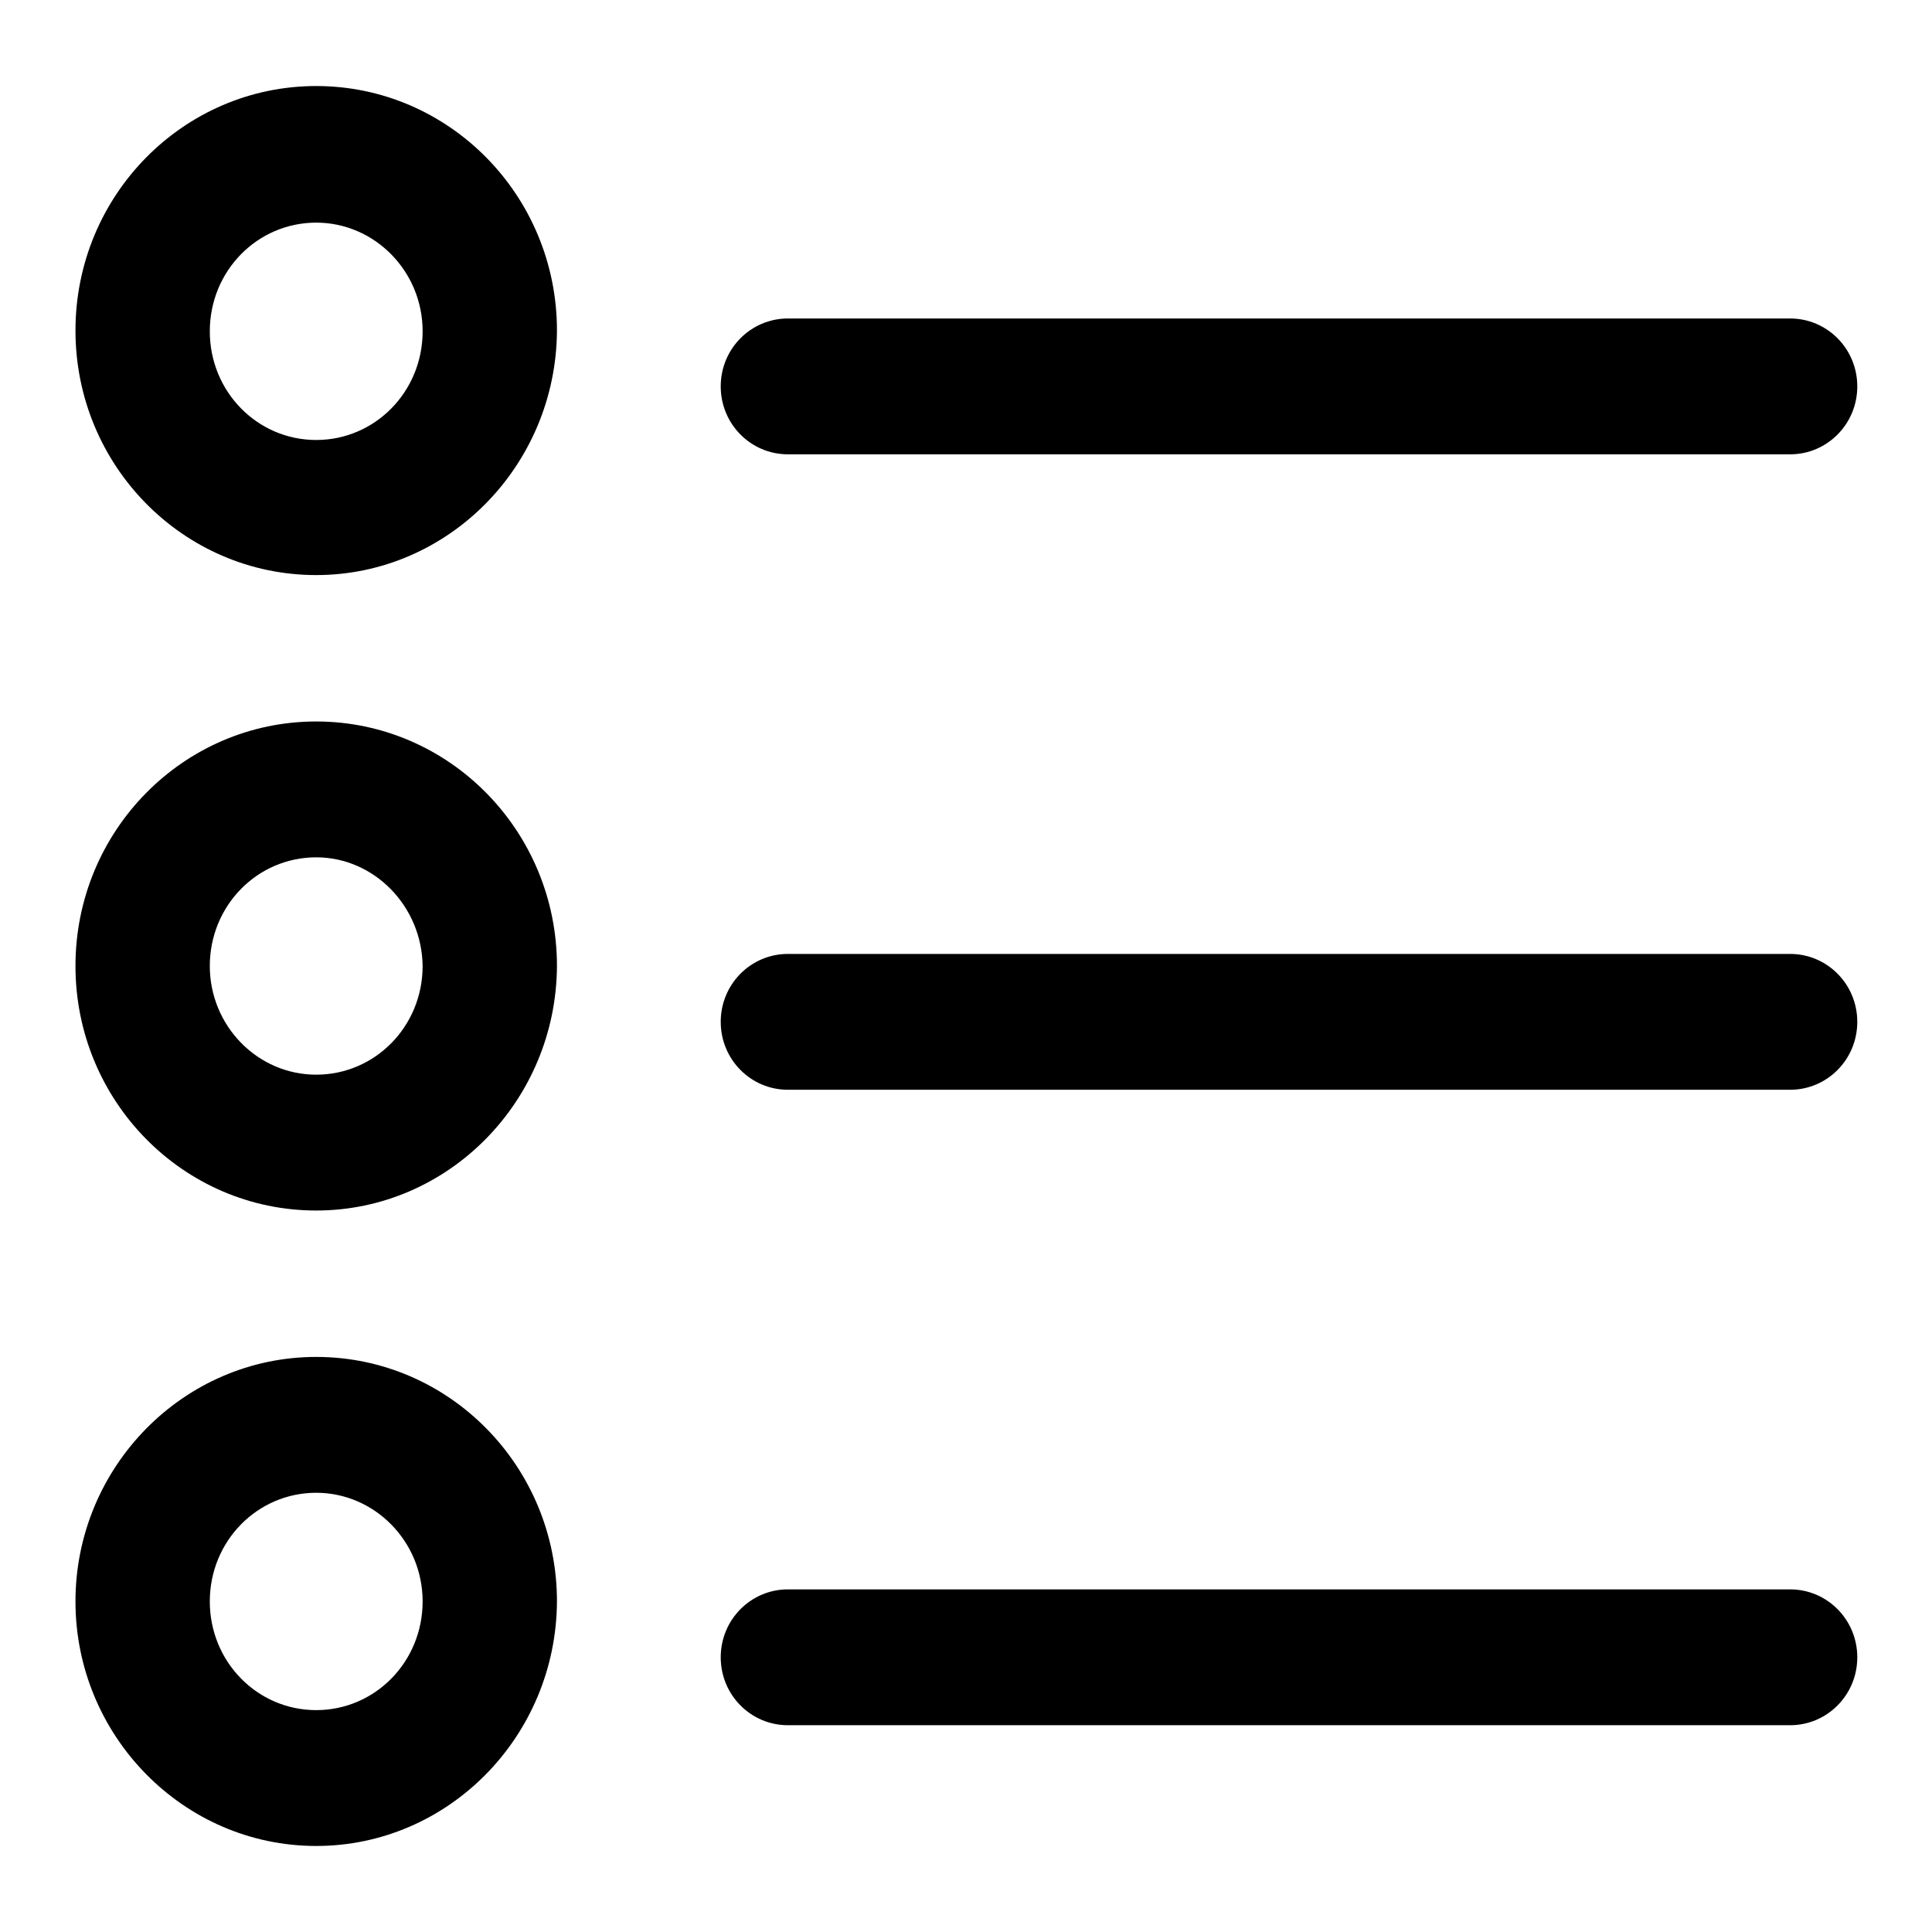 <?xml version="1.0" encoding="utf-8"?>
<!-- Svg Vector Icons : http://www.onlinewebfonts.com/icon -->
<!DOCTYPE svg PUBLIC "-//W3C//DTD SVG 1.1//EN" "http://www.w3.org/Graphics/SVG/1.1/DTD/svg11.dtd">
<svg version="1.1" xmlns="http://www.w3.org/2000/svg" xmlns:xlink="http://www.w3.org/1999/xlink" x="0px" y="0px" viewBox="0 0 256 256" enable-background="new 0 0 256 256" xml:space="preserve">
<g><g><path fill="#000000" d="M41.9,244.6c-17.6,0-31.9-14.6-31.9-32.4s14.3-32.4,31.9-32.4c17.6,0,31.9,14.5,31.9,32.4C73.7,230.1,59.4,244.6,41.9,244.6z M41.9,197.8c-7.8,0-14.1,6.4-14.1,14.4s6.3,14.4,14.1,14.4c7.8,0,14.1-6.4,14.1-14.4S49.6,197.8,41.9,197.8z M104.4,228.6c-4.9,0-8.9-4-8.9-9c0-5,4-9,8.9-9h132.8c4.9,0,8.9,4,8.9,9c0,5-4,9-8.9,9H104.4z M41.9,160.4C24.3,160.4,10,145.9,10,128c0-17.9,14.3-32.4,31.9-32.4c17.6,0,31.9,14.5,31.9,32.4C73.7,145.9,59.4,160.4,41.9,160.4z M41.9,113.6c-7.8,0-14.1,6.4-14.1,14.4c0,7.9,6.3,14.4,14.1,14.4c7.8,0,14.1-6.4,14.1-14.4C55.9,120.1,49.6,113.6,41.9,113.6z M104.4,144.4c-4.9,0-8.9-4-8.9-9c0-5,4-9,8.9-9h132.8c4.9,0,8.9,4,8.9,9c0,5-4,9-8.9,9H104.4z M41.9,76.2C24.3,76.2,10,61.7,10,43.8s14.3-32.4,31.9-32.4c17.6,0,31.9,14.5,31.9,32.4C73.7,61.7,59.4,76.2,41.9,76.2z M41.9,29.5c-7.8,0-14.1,6.4-14.1,14.4s6.3,14.4,14.1,14.4c7.8,0,14.1-6.4,14.1-14.4S49.6,29.5,41.9,29.5z M104.4,60.2c-4.9,0-8.9-4-8.9-9c0-5,4-9,8.9-9h132.8c4.9,0,8.9,4,8.9,9c0,5-4,9-8.9,9H104.4z"/></g></g>
</svg>